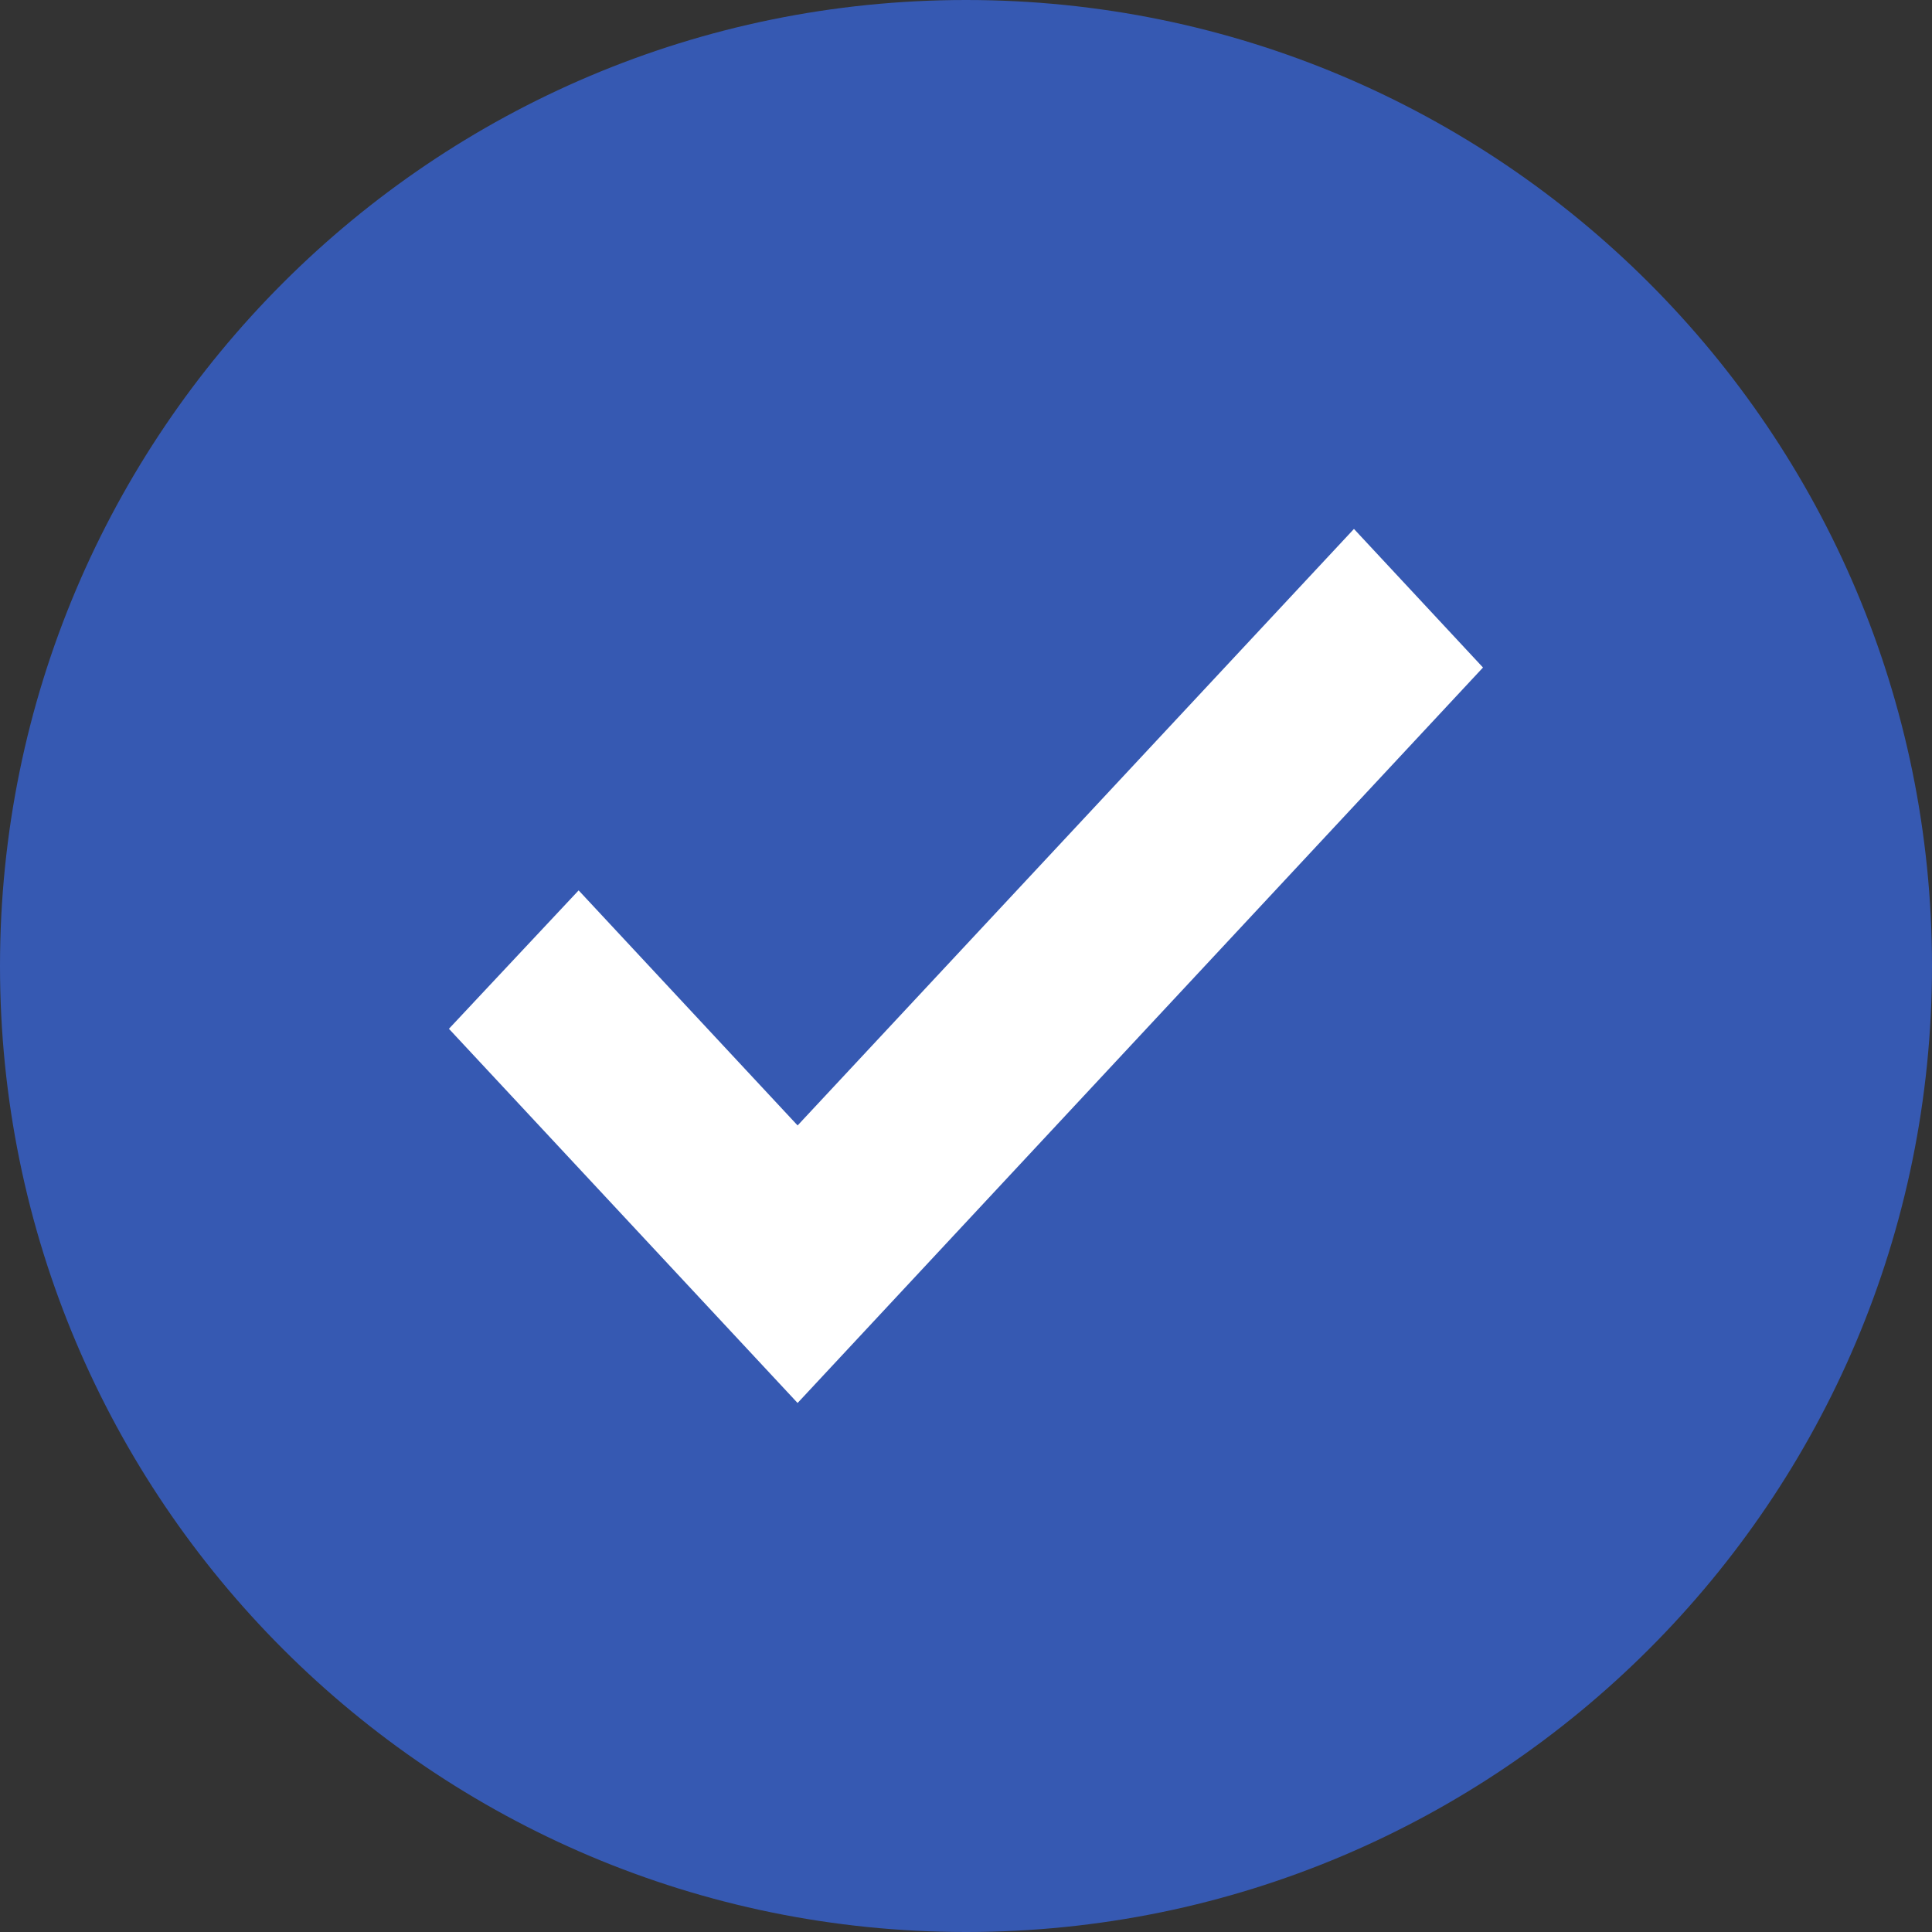 <svg width="24" height="24" viewBox="0 0 24 24" fill="none" xmlns="http://www.w3.org/2000/svg">
<rect x="0" y="0" width="24" height="24" fill="#333333" stroke="none"/>
<path d="M12 24C18.627 24 24 18.627 24 12C24 5.373 18.627 0 12 0C5.373 0 0 5.373 0 12C0 18.627 5.373 24 12 24Z" fill="#3659B2"/>
<path d="M9.908 14.714L7.187 11.793L6.261 12.781L9.908 16.695L17.739 8.292L16.819 7.304L9.908 14.714Z" fill="white" stroke="white"/>
</svg>
